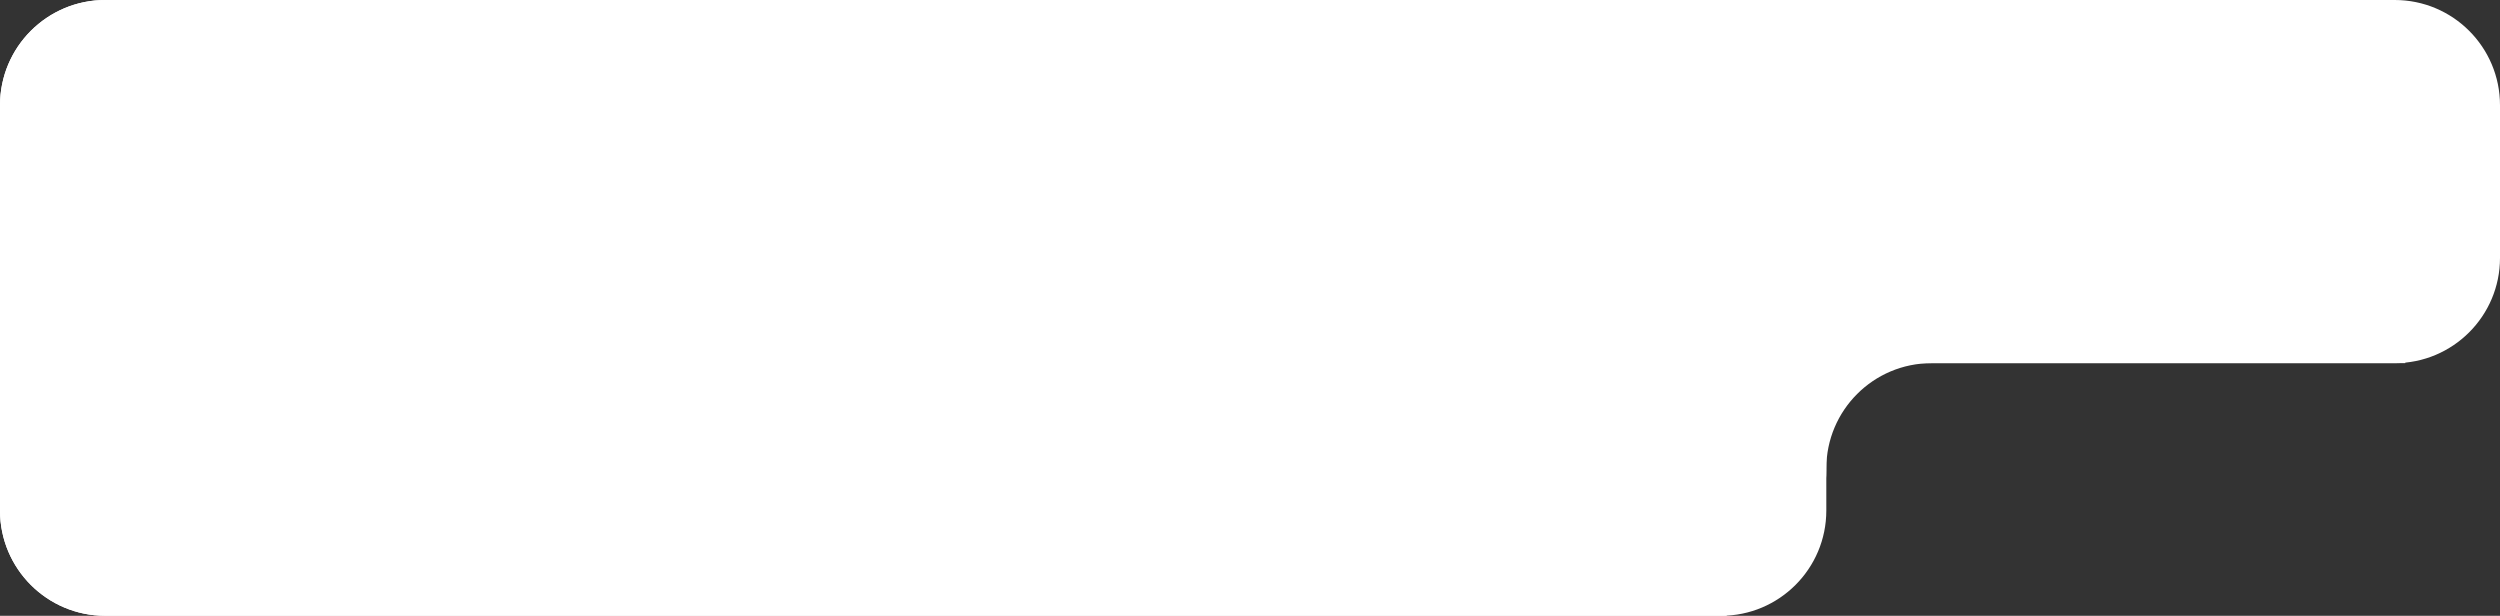 <?xml version="1.0" encoding="UTF-8"?> <svg xmlns="http://www.w3.org/2000/svg" width="475" height="117" viewBox="0 0 475 117" fill="none"><rect x="0" y="0" width="475" height="117" fill="#333333" stroke="none"/><path d="M437 0C448.046 0 457 8.954 457 20V69H367C355.954 69 347 77.954 347 89V89.367C347 94.582 344.963 99.591 341.324 103.325L328 117H20C8.954 117 0 108.046 0 97V20C0 8.954 8.954 0 20 0H437ZM444.333 115.612H444.334H444.333Z" fill="white"></path><path d="M0 20C0 8.954 8.954 0 20 0H455C466.046 0 475 8.954 475 20V49C475 60.046 466.046 69 455 69H0V20Z" fill="white"></path><path d="M0 48H327C338.046 48 347 56.954 347 68V97C347 108.046 338.046 117 327 117H20C8.954 117 0 108.046 0 97V48Z" fill="white"></path></svg> 